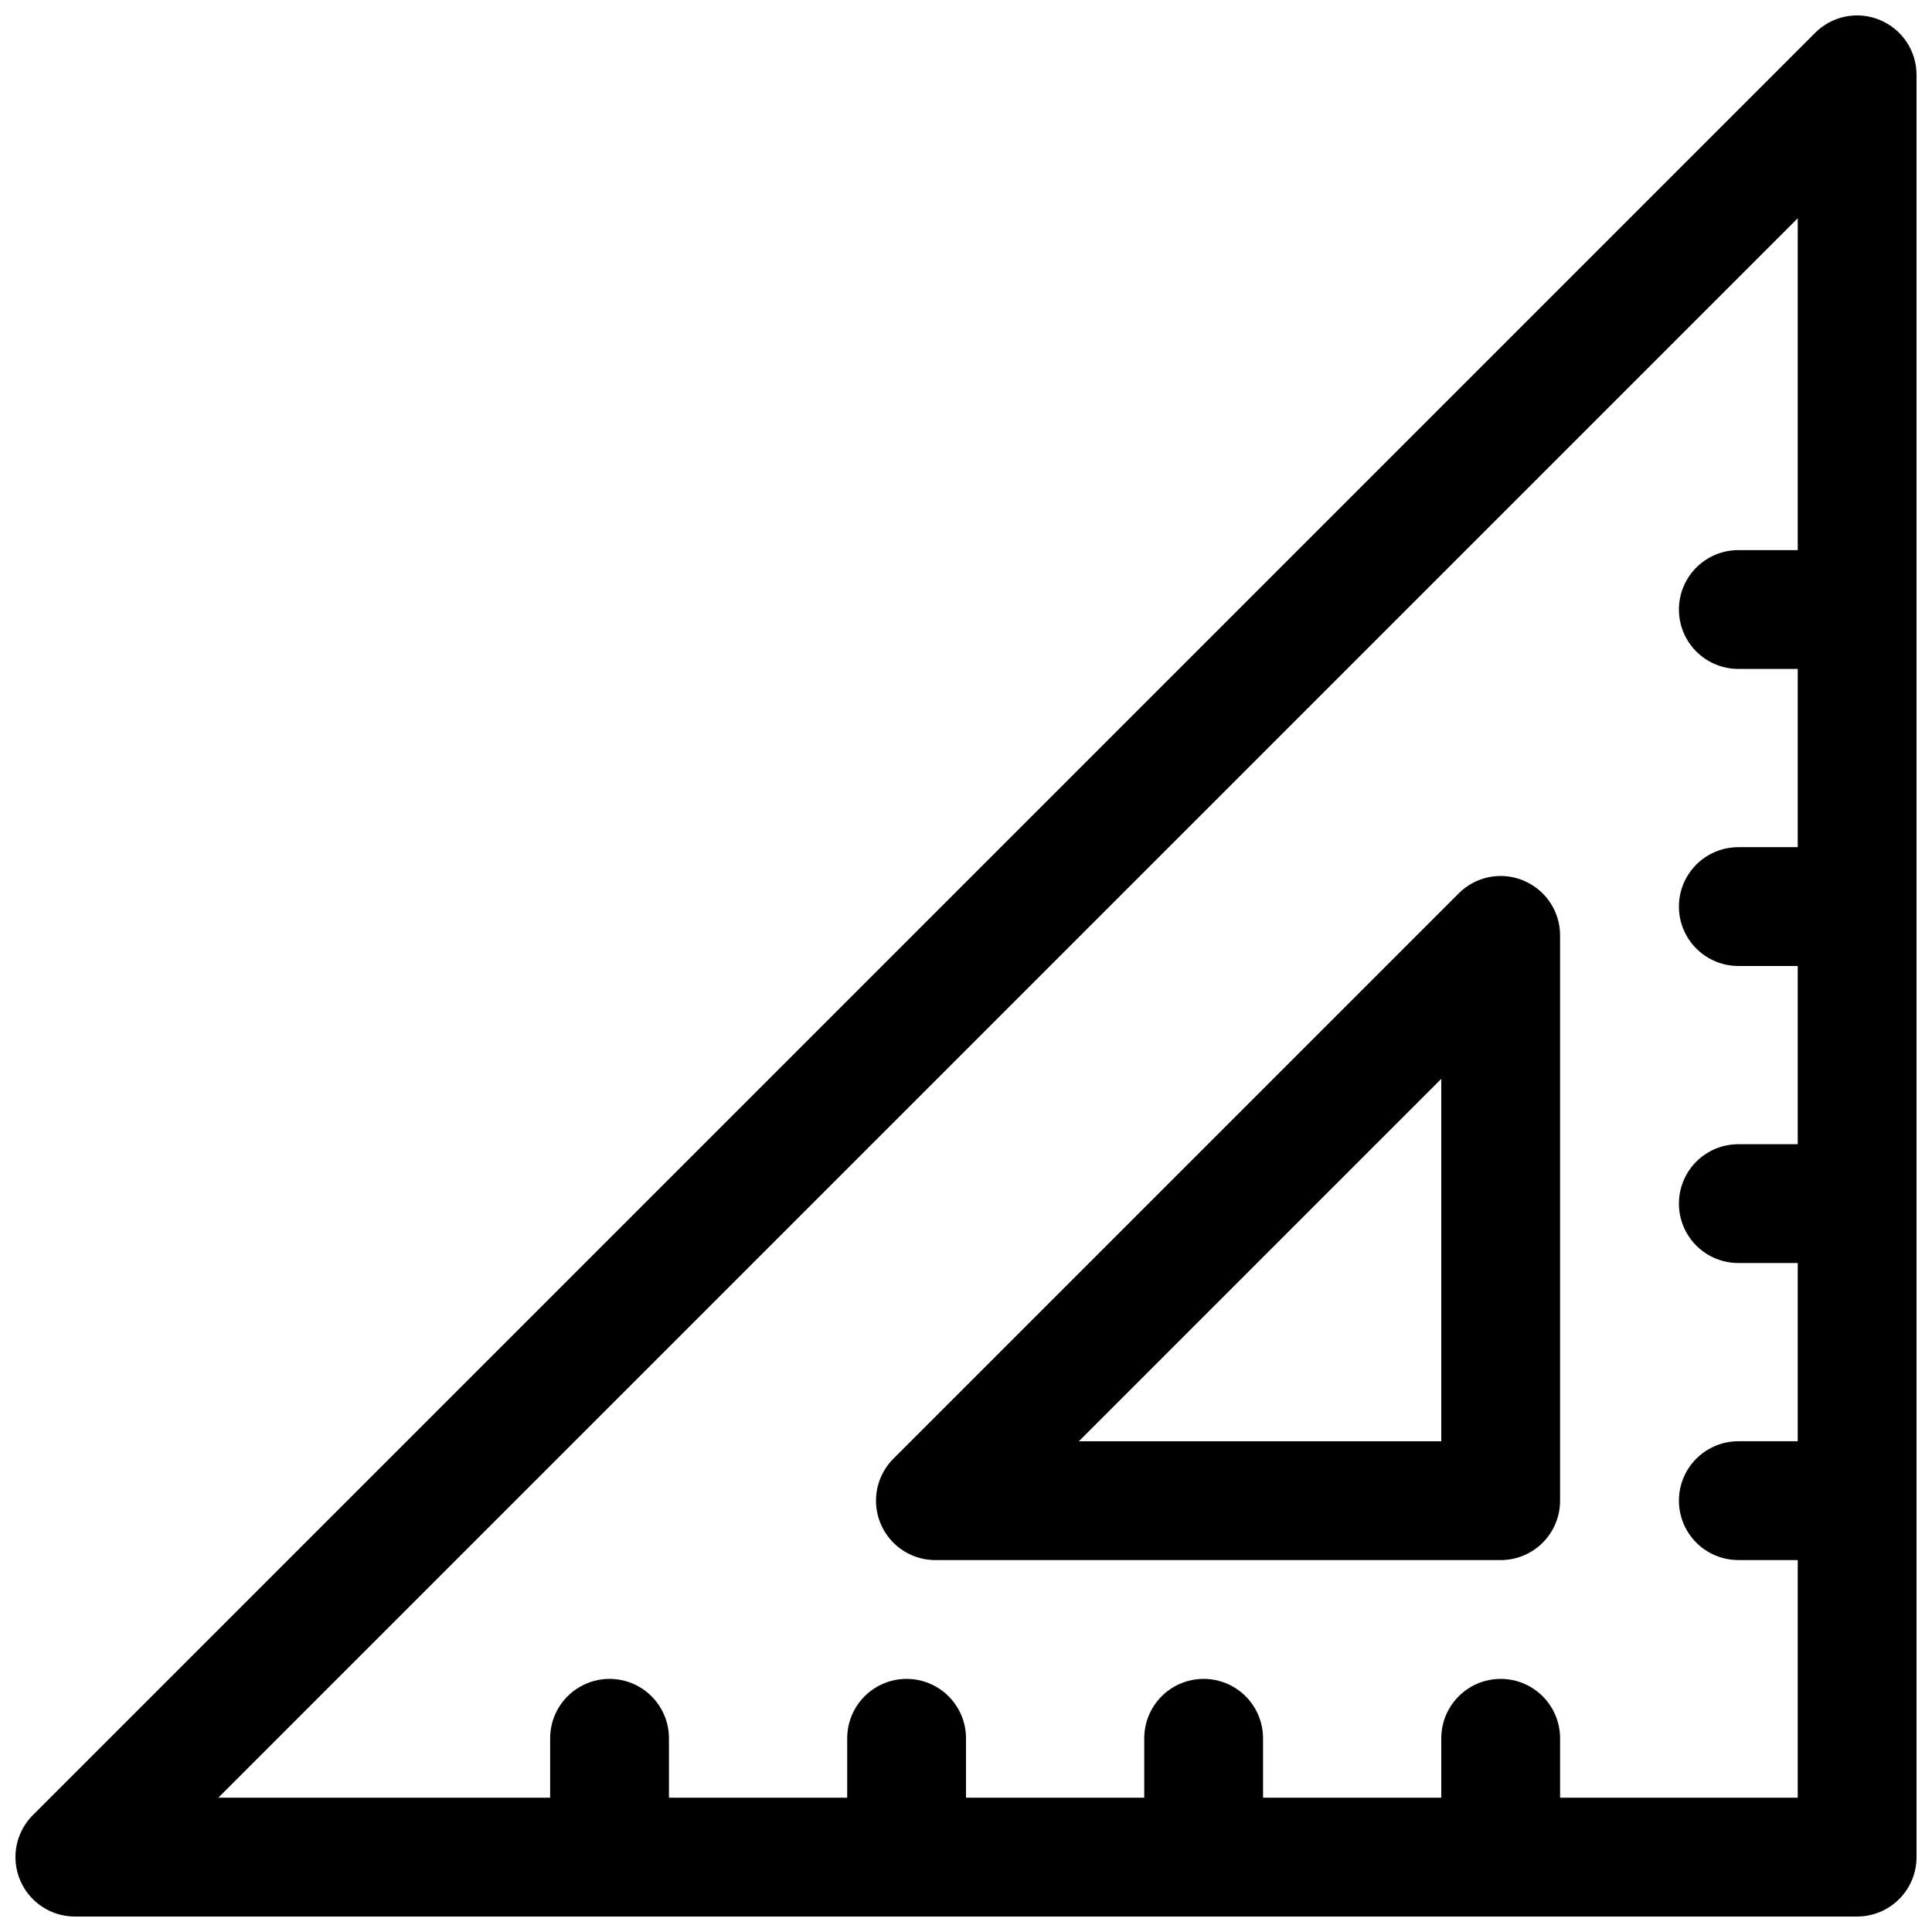 <?xml version="1.0" encoding="UTF-8"?>
<!-- Uploaded to: SVG Find, www.svgfind.com, Generator: SVG Find Mixer Tools -->
<svg width="800px" height="800px" version="1.1" viewBox="144 144 512 512" xmlns="http://www.w3.org/2000/svg">
 <defs>
  <clipPath id="a">
   <path d="m148.09 148.09h503.81v503.81h-503.81z"/>
  </clipPath>
 </defs>
 <g clip-path="url(#a)">
  <path d="m642.19 149.29c-2.879-1.195-6.043-1.512-9.098-0.902-3.059 0.609-5.863 2.109-8.062 4.316l-472.32 472.32c-2.953 2.953-4.613 6.957-4.613 11.133 0 4.176 1.66 8.18 4.613 11.133 2.949 2.953 6.957 4.609 11.129 4.609h472.32c4.176 0.004 8.18-1.656 11.133-4.609s4.613-6.957 4.609-11.133v-472.32c0.004-3.113-0.918-6.156-2.648-8.746-1.73-2.59-4.191-4.606-7.066-5.797zm-84.75 471.12v-15.742c0-5.625-3-10.824-7.871-13.637s-10.871-2.812-15.742 0c-4.871 2.812-7.875 8.012-7.875 13.637v15.742h-47.23v-15.742c0-5.625-3-10.824-7.871-13.637s-10.875-2.812-15.746 0c-4.871 2.812-7.871 8.012-7.871 13.637v15.742h-47.23v-15.742c0-5.625-3.004-10.824-7.875-13.637s-10.871-2.812-15.742 0c-4.871 2.812-7.871 8.012-7.871 13.637v15.742h-47.234v-15.742c0-5.625-3-10.824-7.871-13.637s-10.871-2.812-15.742 0c-4.875 2.812-7.875 8.012-7.875 13.637v15.742h-87.945l418.57-418.57v87.945h-15.742c-5.625 0-10.824 3-13.637 7.875-2.812 4.871-2.812 10.871 0 15.742s8.012 7.871 13.637 7.871h15.742v47.23l-15.742 0.004c-5.625 0-10.824 3-13.637 7.871-2.812 4.871-2.812 10.871 0 15.742s8.012 7.875 13.637 7.875h15.742v47.23h-15.742c-5.625 0-10.824 3-13.637 7.871-2.812 4.871-2.812 10.875 0 15.746s8.012 7.871 13.637 7.871h15.742v47.23h-15.742c-5.625 0-10.824 3.004-13.637 7.875-2.812 4.871-2.812 10.871 0 15.742s8.012 7.871 13.637 7.871h15.742v62.977zm-9.719-243.06h0.004c-2.875-1.199-6.043-1.512-9.098-0.906-3.059 0.609-5.863 2.113-8.062 4.32l-149.8 149.8c-2.953 2.953-4.613 6.957-4.613 11.133 0 4.176 1.66 8.18 4.609 11.133 2.953 2.953 6.957 4.609 11.133 4.609h149.8c4.176 0.004 8.184-1.652 11.137-4.606s4.609-6.961 4.606-11.137v-149.8c0.004-3.113-0.918-6.156-2.648-8.746-1.73-2.59-4.191-4.606-7.066-5.797zm-21.77 148.6h-96.047l96.047-96.047z"/>
 </g>
</svg>